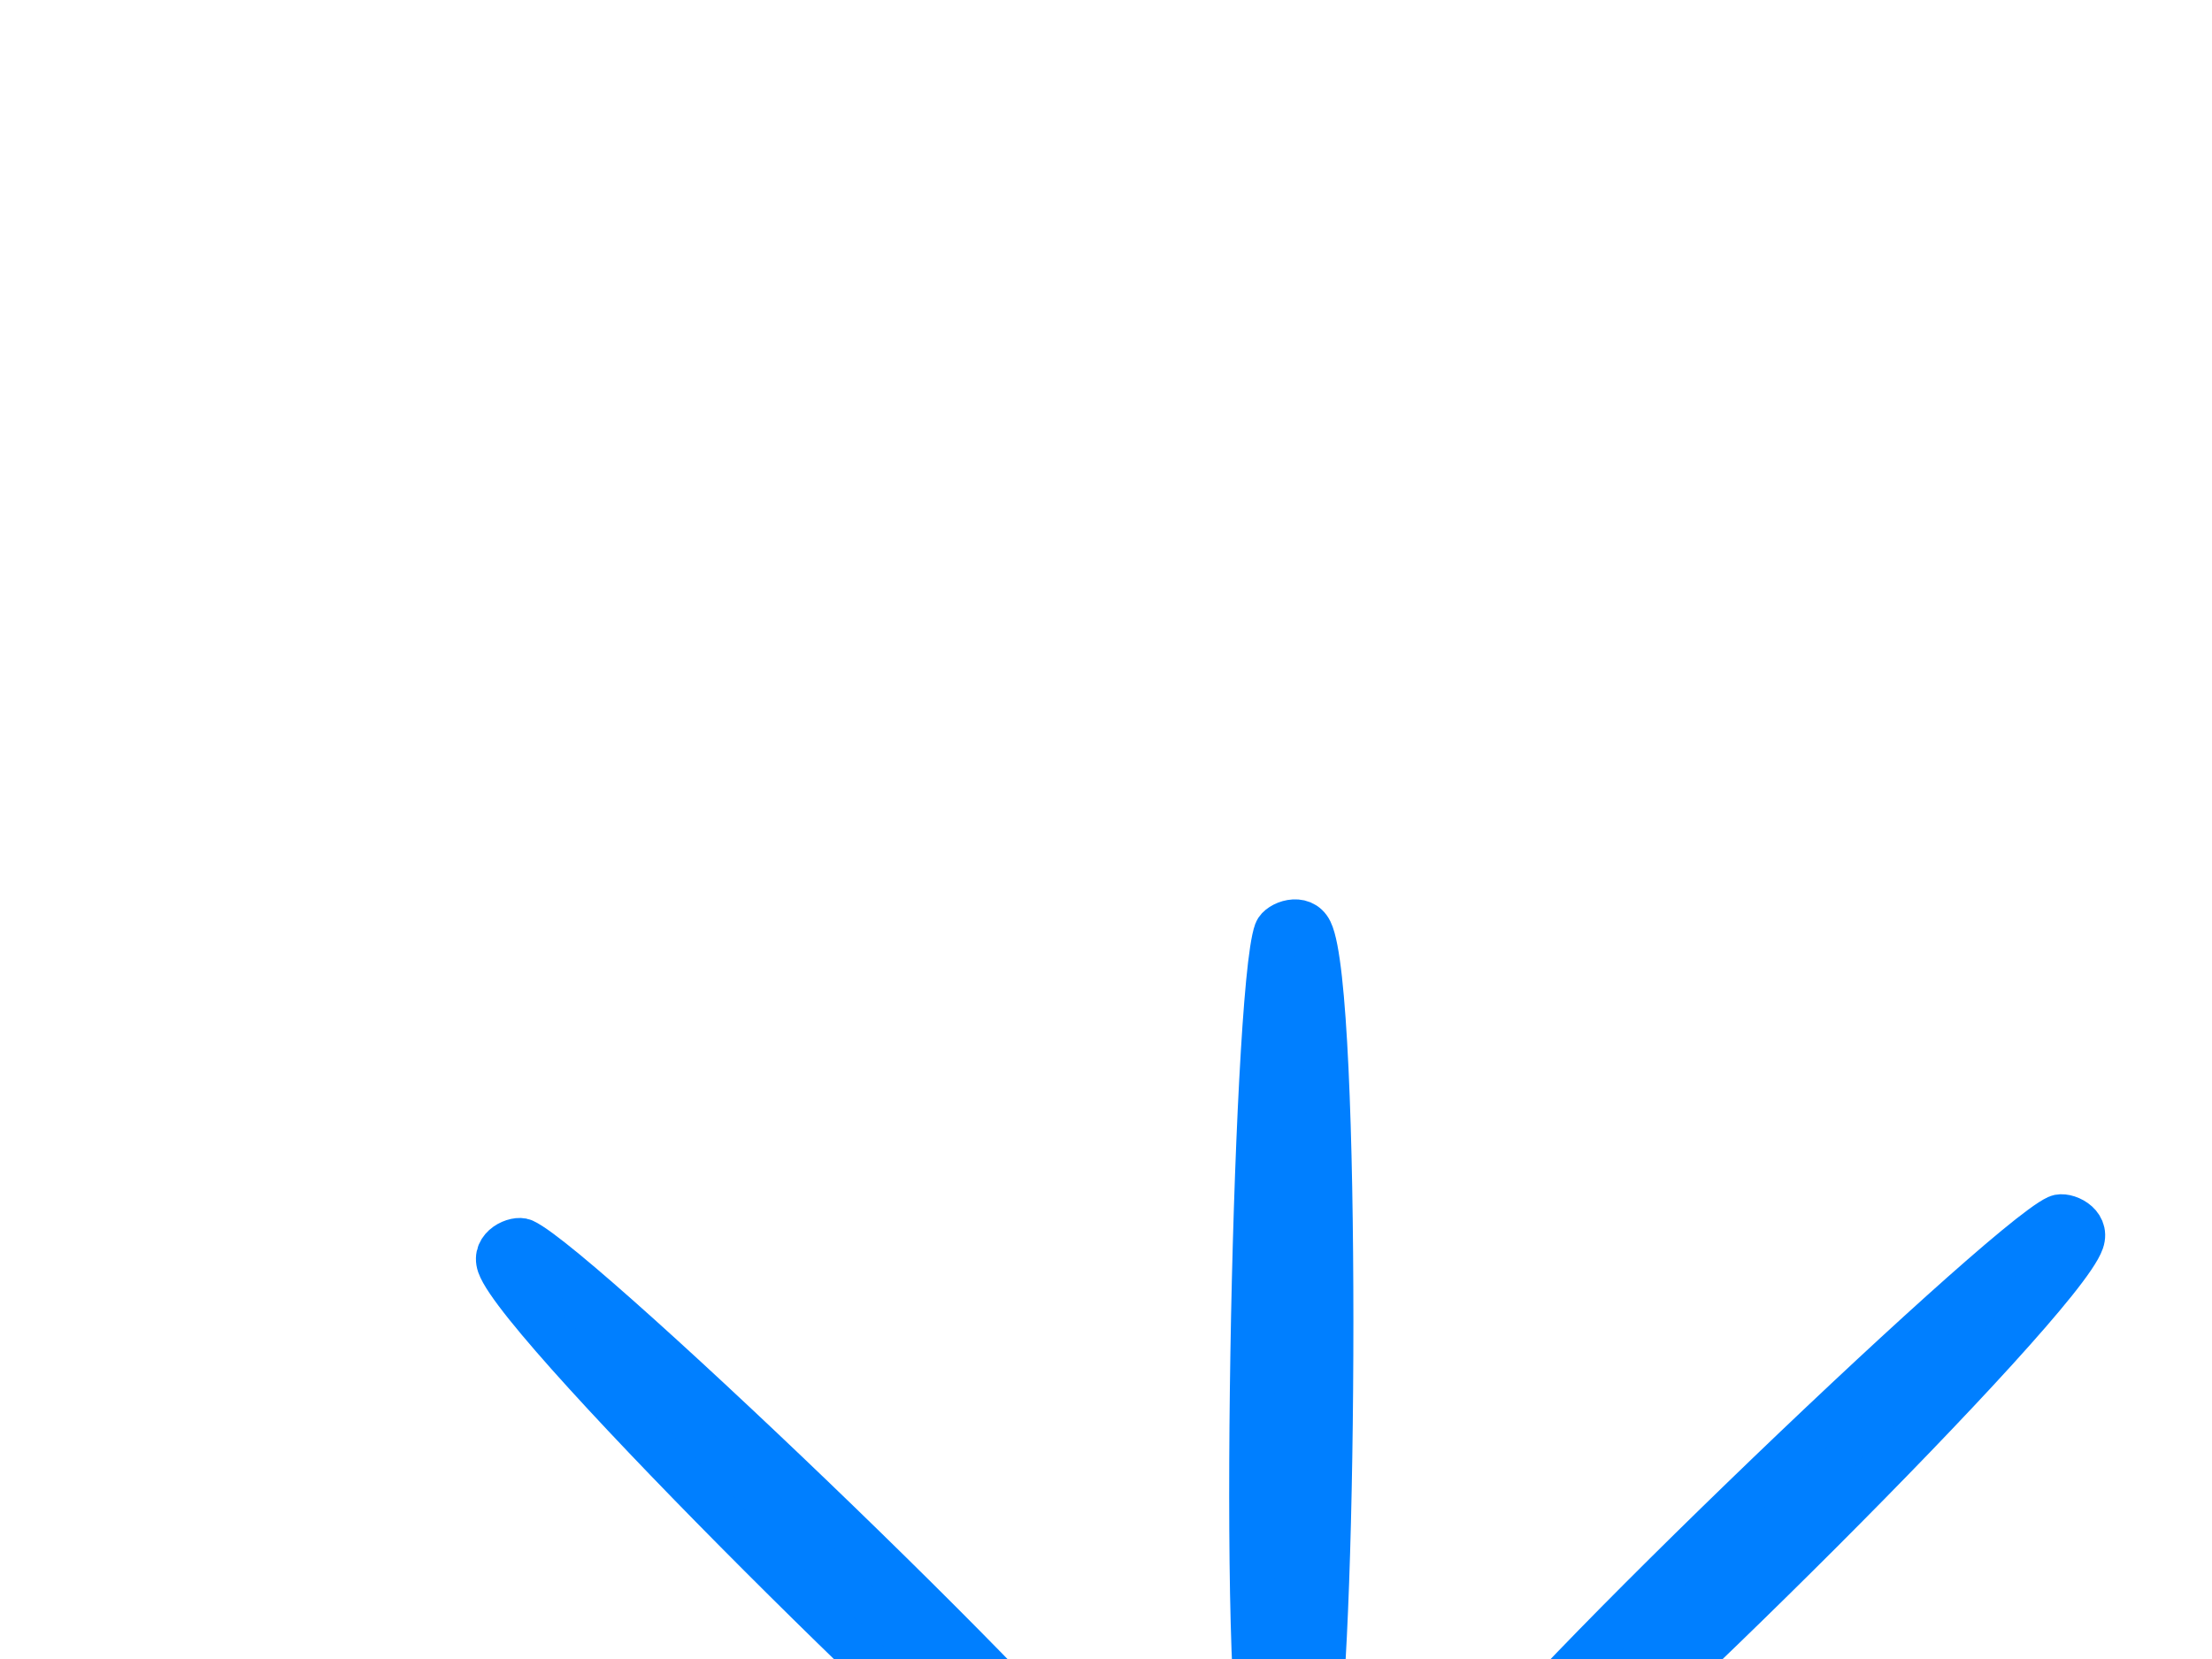 <?xml version="1.0"?><svg width="640" height="480" xmlns="http://www.w3.org/2000/svg">
 <title>ray of sun blue mod</title>
 <g>
  <title>Layer 1</title>
  <g id="layer1">
   <path id="path3561" fill="#007fff" fill-rule="evenodd" marker-end="none" marker-mid="none" marker-start="none" stroke="#007fff" stroke-dashoffset="0" stroke-linejoin="round" stroke-miterlimit="4" stroke-width="12.816" d="m449.209,588.434c11.29,8.022 222.169,10.979 239.729,5.149c2.32,-0.77 5.319,-7.352 0.409,-9.946c-17.154,-9.061 -204.633,-14.103 -235.409,-9.518c-8.593,1.28 -11.745,9.331 -4.729,14.315z"/>
   <path id="path3563" fill="#007fff" fill-rule="evenodd" marker-end="none" marker-mid="none" marker-start="none" stroke="#007fff" stroke-dashoffset="0" stroke-linejoin="round" stroke-miterlimit="4" stroke-width="12.816" d="m296.791,588.434c-11.29,8.022 -222.169,10.979 -239.729,5.149c-2.32,-0.77 -5.319,-7.352 -0.409,-9.946c17.155,-9.061 204.633,-14.103 235.409,-9.518c8.593,1.28 11.745,9.331 4.729,14.315z"/>
   <path id="path3565" fill="#007fff" fill-rule="evenodd" marker-end="none" marker-mid="none" marker-start="none" stroke="#007fff" stroke-dashoffset="0" stroke-linejoin="round" stroke-miterlimit="4" stroke-width="12.816" d="m366.121,509.247c-7.629,-11.56 -3.333,-222.415 3.097,-239.765c0.85,-2.292 7.531,-5.063 9.955,-0.067c8.466,17.456 7.058,204.998 1.417,235.598c-1.575,8.544 -9.729,11.417 -14.469,4.234z"/>
   <path id="path3567" fill="#007fff" fill-rule="evenodd" marker-end="none" marker-mid="none" marker-start="none" stroke="#007fff" stroke-dashoffset="0" stroke-linejoin="round" stroke-miterlimit="4" stroke-width="12.816" d="m423.558,519.496c2.78,-13.569 154.915,-159.628 171.73,-167.35c2.221,-1.02 8.905,1.745 7.085,6.992c-6.357,18.329 -139.964,149.946 -165.59,167.595c-7.155,4.928 -14.952,1.193 -13.225,-7.237z"/>
   <path id="path3569" fill="#007fff" fill-rule="evenodd" marker-end="none" marker-mid="none" marker-start="none" stroke="#007fff" stroke-dashoffset="0" stroke-linejoin="round" stroke-miterlimit="4" stroke-width="12.816" d="m323.232,526.361c-2.779,-13.568 -154.914,-159.628 -171.729,-167.349c-2.222,-1.02 -8.905,1.745 -7.086,6.992c6.357,18.329 139.964,149.946 165.59,167.594c7.155,4.928 14.953,1.194 13.225,-7.237z"/>
  </g>
  <ellipse ry="28" rx="49" id="svg_3" cy="571" cx="374" stroke-width="0" stroke="#000000" fill="#007fff"/>
 </g>
</svg>